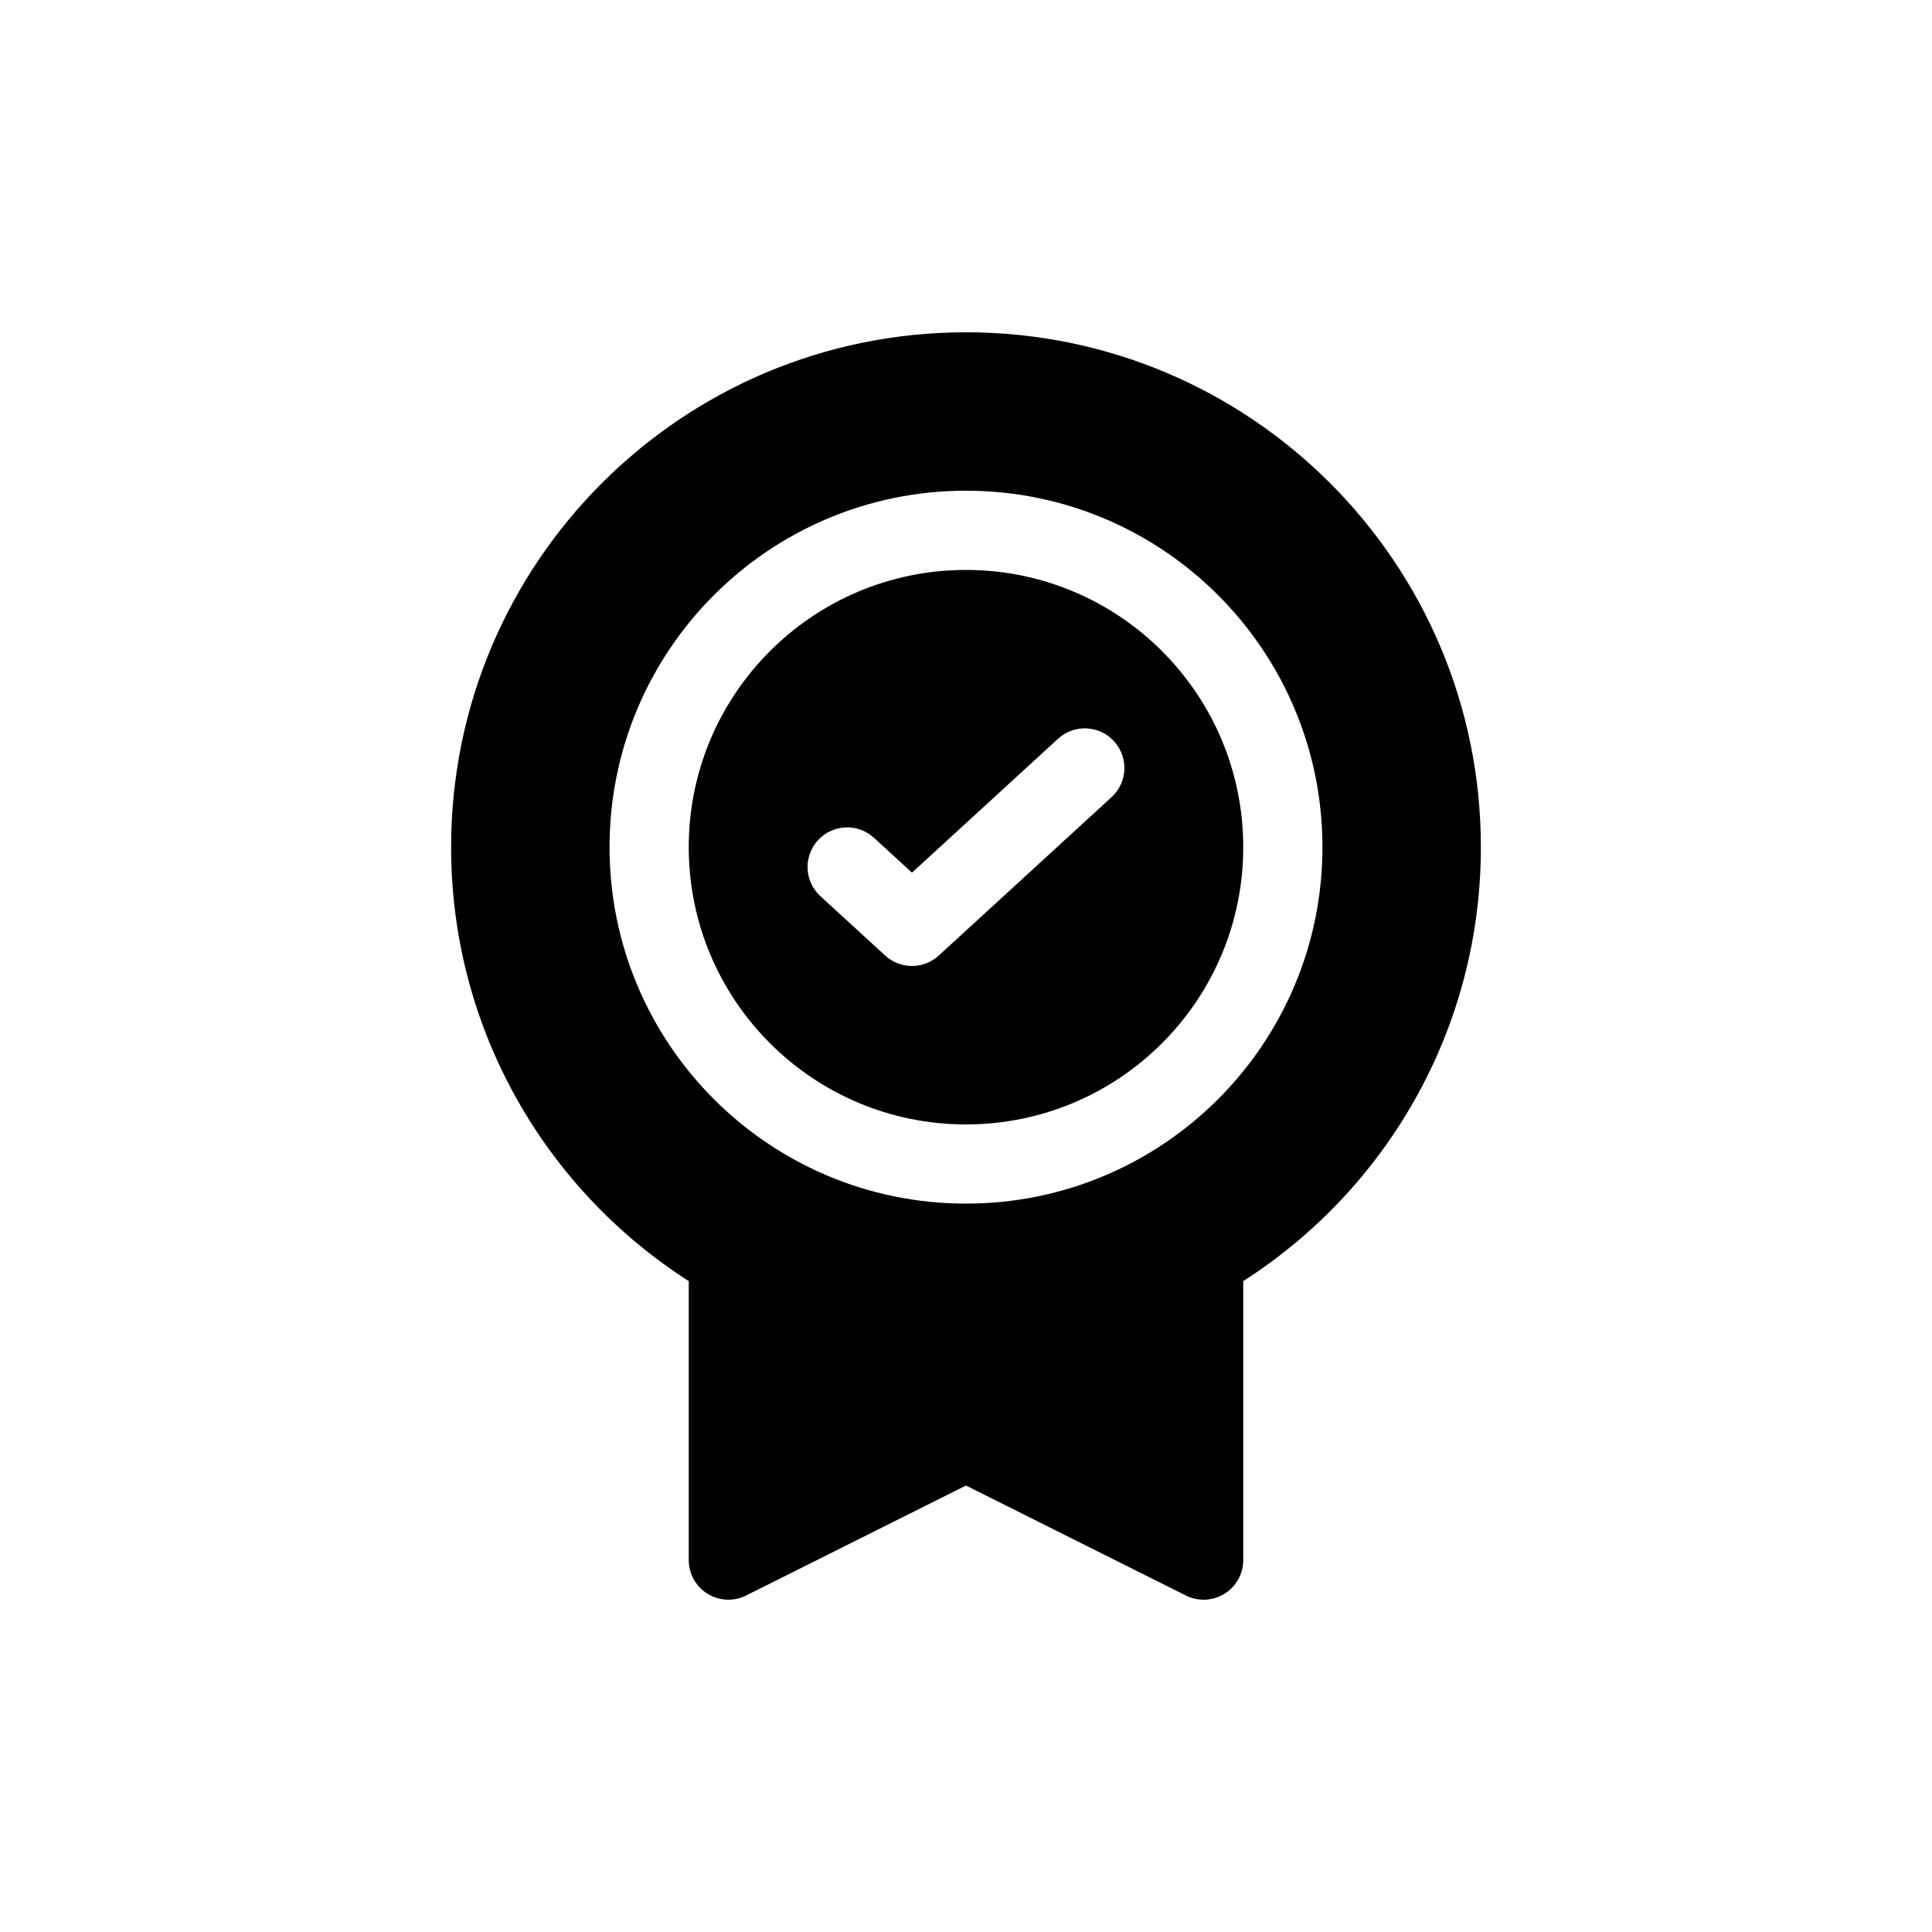 <?xml version="1.0" encoding="UTF-8"?>
<!-- Uploaded to: SVG Repo, www.svgrepo.com, Generator: SVG Repo Mixer Tools -->
<svg fill="#000000" width="800px" height="800px" version="1.1" viewBox="144 144 512 512" xmlns="http://www.w3.org/2000/svg">
 <g fill-rule="evenodd">
  <path d="m473.47 368.51c0 40.578-32.898 73.473-73.473 73.473-40.578 0-73.473-32.895-73.473-73.473s32.895-73.473 73.473-73.473c40.574 0 73.473 32.895 73.473 73.473zm-34.895-13.254-45.801 41.98c-4.012 3.68-10.172 3.68-14.184 0l-17.176-15.742c-4.273-3.918-4.562-10.559-0.645-14.828 3.918-4.273 10.555-4.562 14.828-0.648l10.086 9.242 38.707-35.48c4.273-3.918 10.914-3.629 14.828 0.645 3.918 4.273 3.629 10.914-0.645 14.832z"/>
  <path d="m400 232.06c-75.359 0-136.45 61.09-136.45 136.45 0 48.305 25.102 90.75 62.977 115v73.93c0 3.641 1.883 7.016 4.977 8.93 3.094 1.914 6.957 2.086 10.211 0.461l58.285-29.145 58.281 29.145c3.254 1.625 7.117 1.453 10.211-0.461 3.094-1.914 4.981-5.289 4.981-8.93v-73.93c37.871-24.246 62.973-66.691 62.973-115 0-75.359-61.09-136.45-136.45-136.45zm0 230.91c52.172 0 94.461-42.293 94.461-94.465s-42.289-94.465-94.461-94.465-94.465 42.293-94.465 94.465 42.293 94.465 94.465 94.465z"/>
 </g>
</svg>